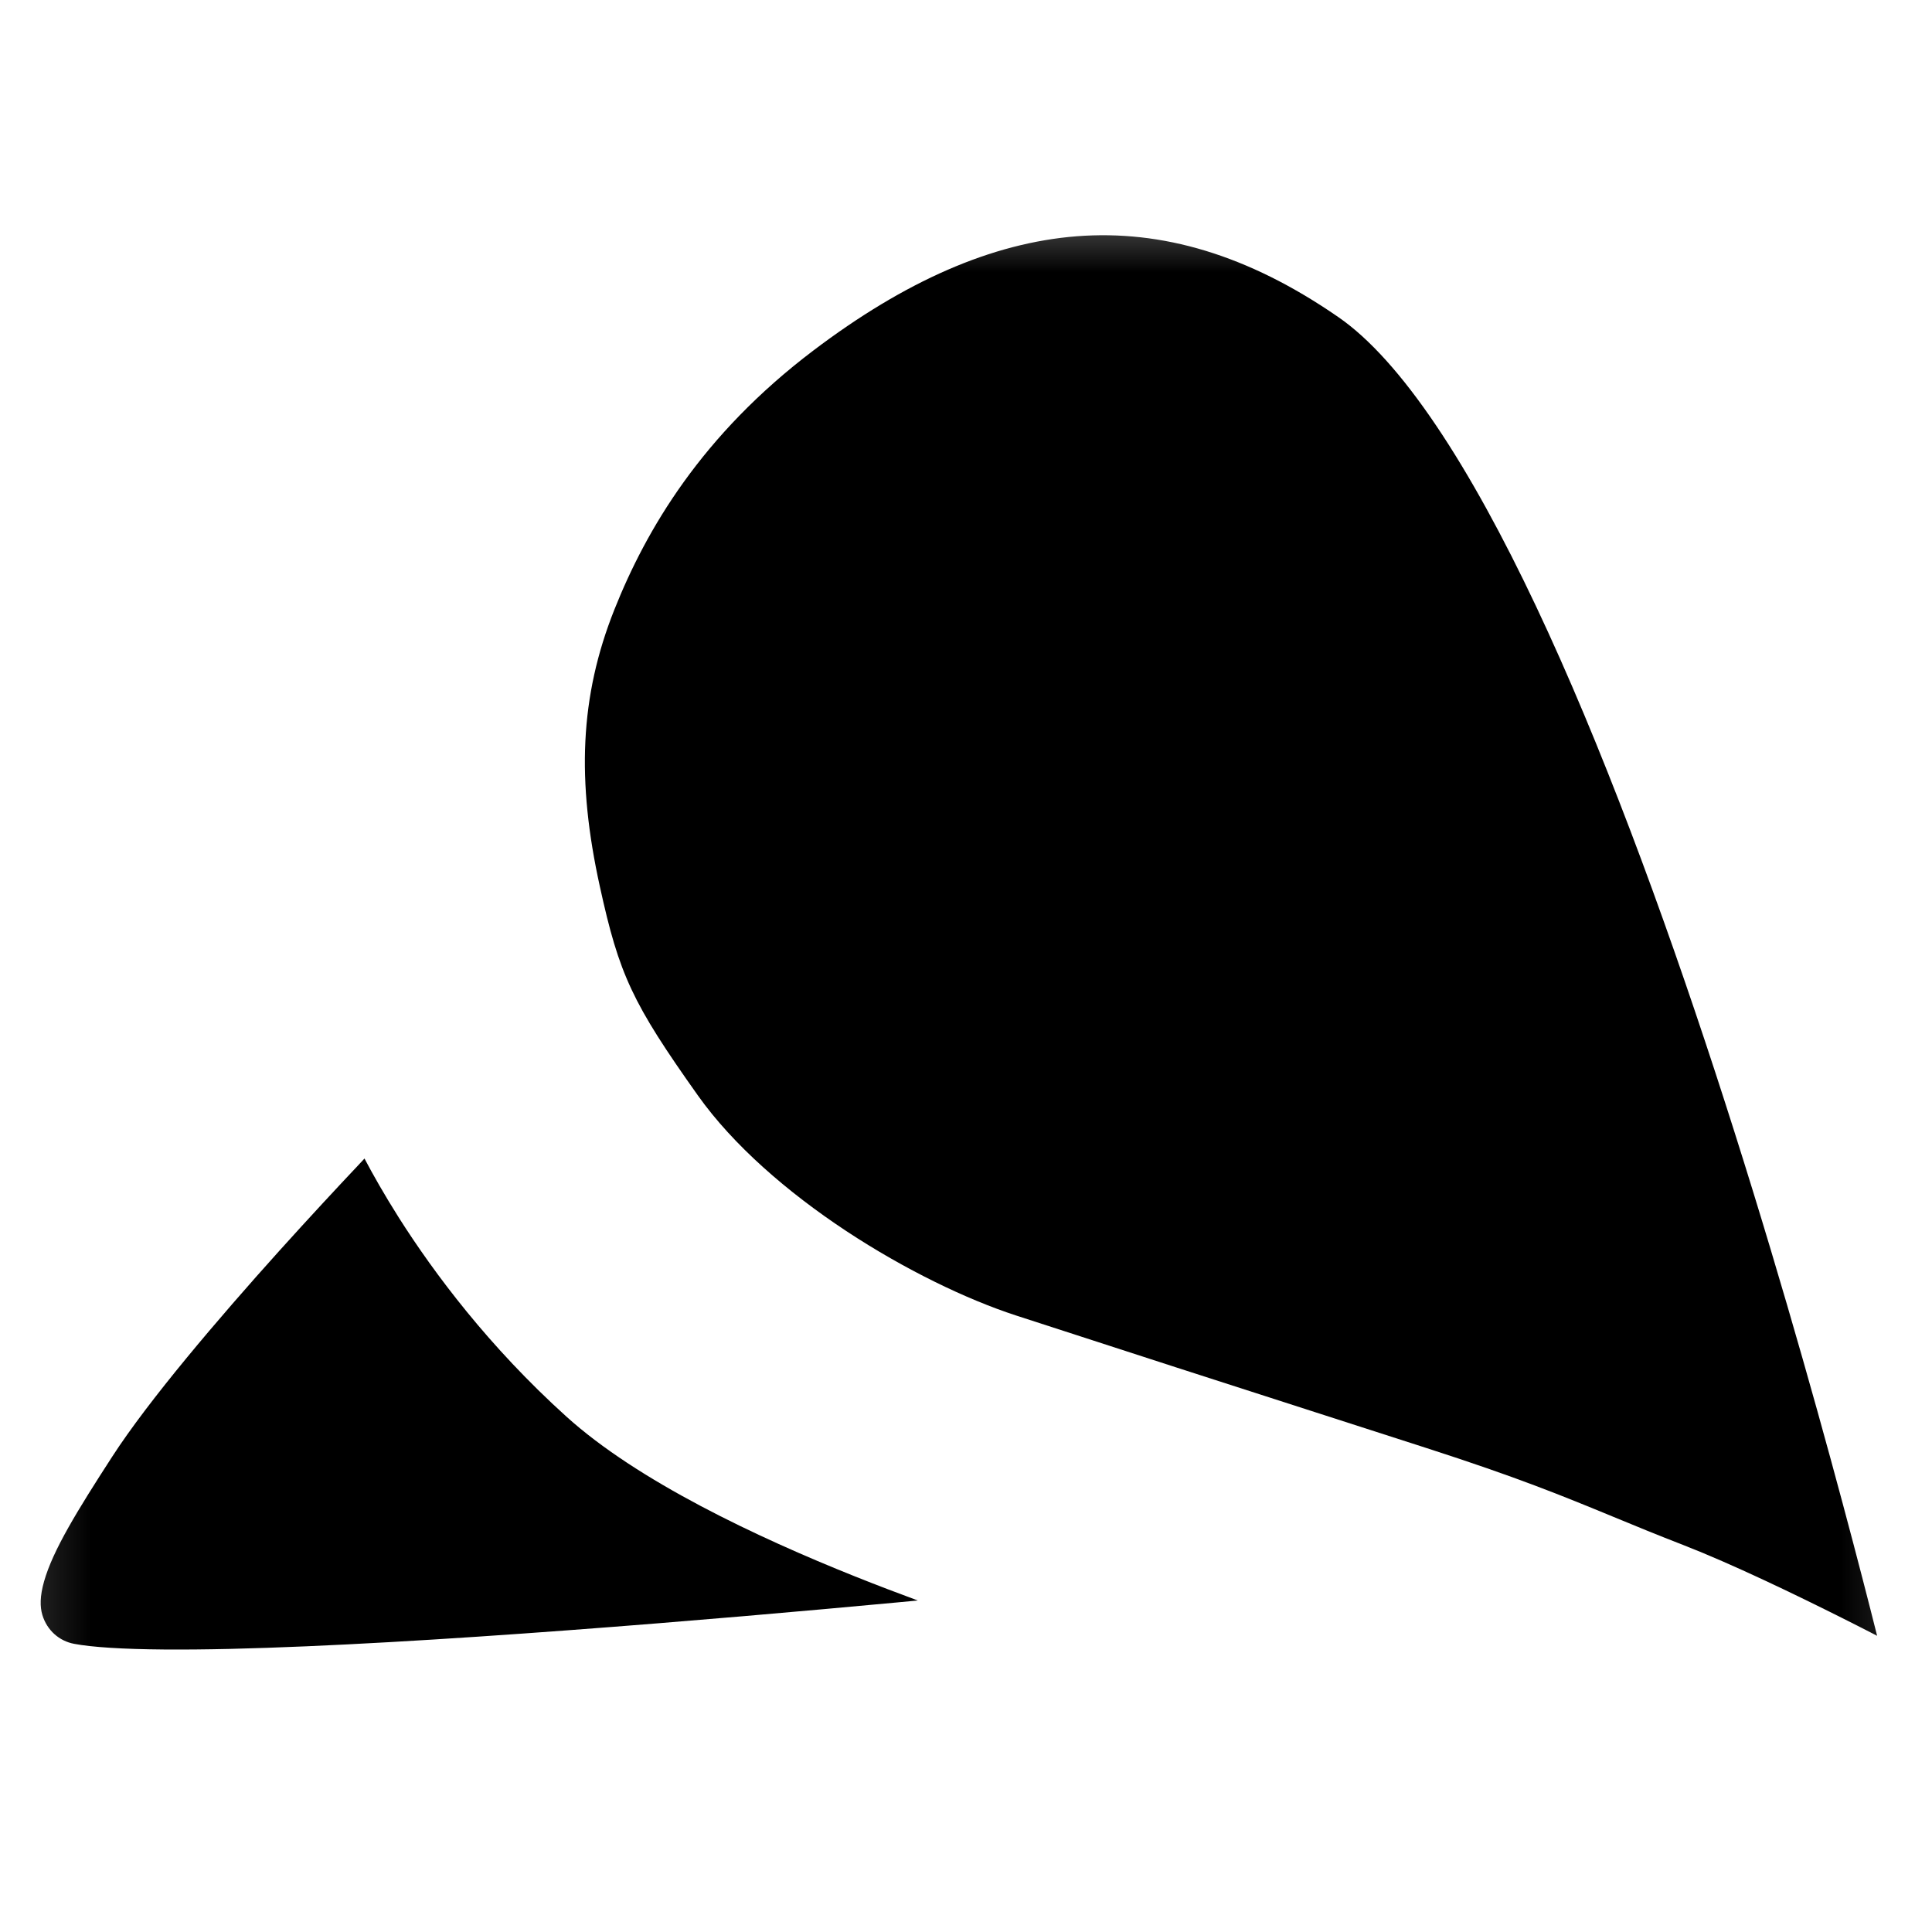 <?xml version="1.0" encoding="UTF-8"?> <svg xmlns="http://www.w3.org/2000/svg" width="32" height="32" viewBox="0 0 32 32" fill="none"><mask id="mask0_480_76623" style="mask-type:luminance" maskUnits="userSpaceOnUse" x="0" y="3" width="32" height="25"><path d="M31.857 3.332H0.143V27.999H31.857V3.332Z" fill="white"></path></mask><g mask="url(#mask0_480_76623)"><path d="M31.091 27.094C30.919 27.005 30.728 26.908 30.525 26.806C29.711 26.398 28.689 25.906 27.892 25.595C27.438 25.419 27.067 25.266 26.714 25.12C25.877 24.775 25.137 24.471 23.633 23.986C22.913 23.754 22.32 23.563 21.801 23.396C19.984 22.811 19.072 22.518 16.827 21.788C16.011 21.522 14.987 21.03 14.014 20.388C13.04 19.744 12.145 18.968 11.562 18.148C10.47 16.61 10.256 16.145 9.936 14.686C9.55 12.933 9.601 11.541 10.176 10.097C10.704 8.771 11.622 7.205 13.474 5.804C14.988 4.658 16.426 4.023 17.836 3.913C19.238 3.805 20.664 4.213 22.167 5.252C22.683 5.608 23.227 6.217 23.787 7.048C24.343 7.873 24.897 8.89 25.438 10.034C26.52 12.322 27.535 15.084 28.409 17.757C29.282 20.428 30.011 23.001 30.522 24.907C30.763 25.804 30.955 26.553 31.091 27.094Z" fill="black"></path><path d="M5.927 19.307C5.965 19.266 6.002 19.227 6.037 19.189C6.175 19.451 6.365 19.787 6.609 20.173C7.195 21.095 8.1 22.306 9.381 23.463C10.565 24.533 12.538 25.461 14.165 26.112C14.528 26.257 14.878 26.39 15.201 26.509C15.082 26.52 14.959 26.532 14.831 26.544C13.369 26.68 11.408 26.854 9.414 27.002C7.419 27.151 5.397 27.274 3.809 27.311C3.014 27.329 2.337 27.325 1.83 27.293C1.576 27.277 1.375 27.255 1.228 27.227C0.982 27.181 0.779 27.004 0.702 26.75C0.661 26.614 0.66 26.438 0.73 26.193C0.876 25.677 1.278 25.024 1.859 24.126C2.467 23.187 3.612 21.845 4.623 20.721C5.126 20.163 5.589 19.665 5.927 19.307Z" fill="black"></path></g></svg> 